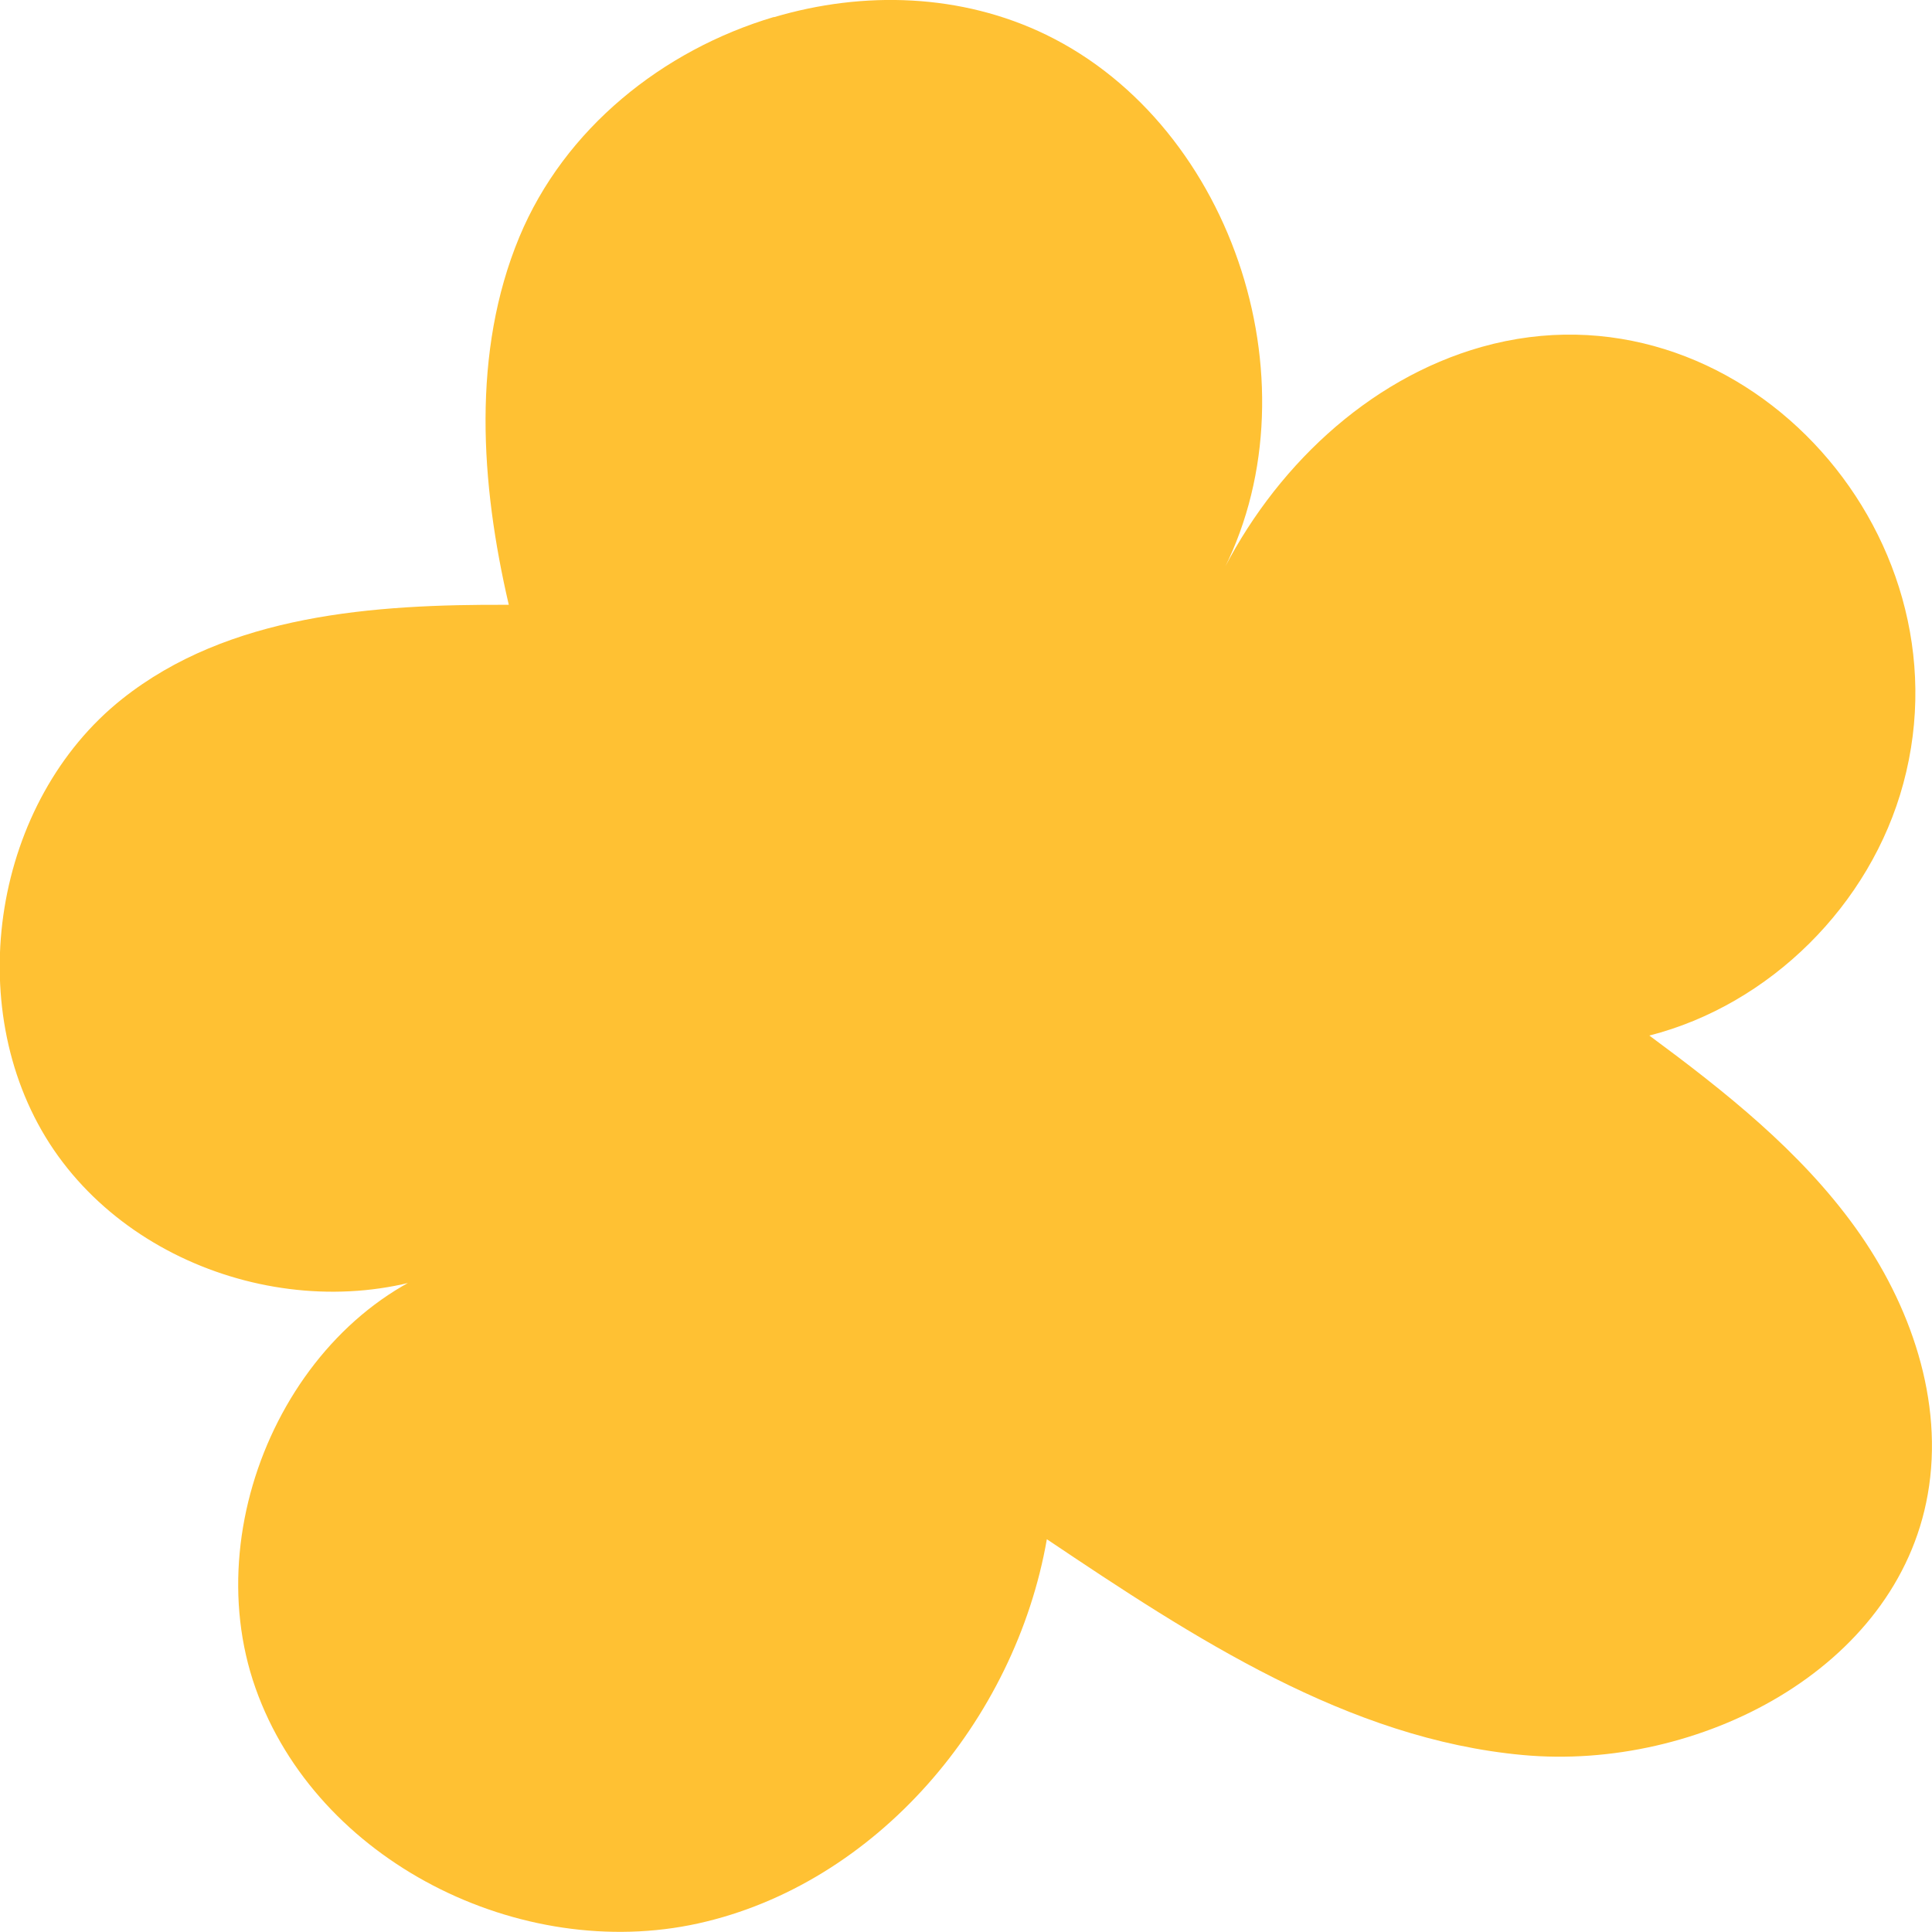 <?xml version="1.0" encoding="UTF-8"?> <svg xmlns="http://www.w3.org/2000/svg" width="20" height="20" viewBox="0 0 20 20" fill="none"><g clip-path="url(#clip0_14012_64)"><path d="M8.012 0.178C8.941 -0.098 9.954 -0.066 10.83 0.36C12.789 1.313 13.662 4.044 12.626 5.979C13.175 4.861 14.151 3.926 15.339 3.591C17.976 2.849 20.414 5.485 19.703 8.111C19.364 9.369 18.32 10.402 17.074 10.72C17.857 11.299 18.635 11.914 19.206 12.707C19.777 13.5 20.127 14.504 19.956 15.47C19.637 17.284 17.577 18.335 15.765 18.168C13.953 18.002 12.355 16.953 10.837 15.934C10.509 17.813 9.07 19.503 7.229 19.911C5.389 20.318 3.28 19.272 2.645 17.475C2.009 15.677 3.13 13.398 4.972 12.998C3.485 13.8 1.434 13.265 0.513 11.837C-0.406 10.407 -0.062 8.29 1.264 7.236C2.365 6.361 3.866 6.254 5.267 6.261C4.974 5.004 4.882 3.644 5.376 2.454C5.843 1.331 6.861 0.518 8.011 0.176L8.012 0.178Z" fill="#FFC133"></path><path d="M12.926 10.353C12.926 9.913 12.832 9.492 12.665 9.112C12.629 9.021 12.591 8.932 12.548 8.843C12.022 7.762 10.925 7.087 9.745 7.067C8.704 7.049 7.849 7.602 7.305 8.392C7.229 8.481 7.156 8.574 7.086 8.672C6.922 8.907 6.831 9.178 6.8 9.463C6.793 9.487 6.786 9.509 6.78 9.532C6.556 9.98 6.486 10.509 6.606 11.059C7.139 13.514 10.42 14.299 12.103 12.572C12.678 11.983 12.931 11.206 12.922 10.42C12.922 10.398 12.924 10.375 12.924 10.353H12.926Z" fill="#FFC133"></path></g><defs><clipPath id="clip0_14012_64"><rect width="20" height="20" fill="white"></rect></clipPath></defs></svg> 